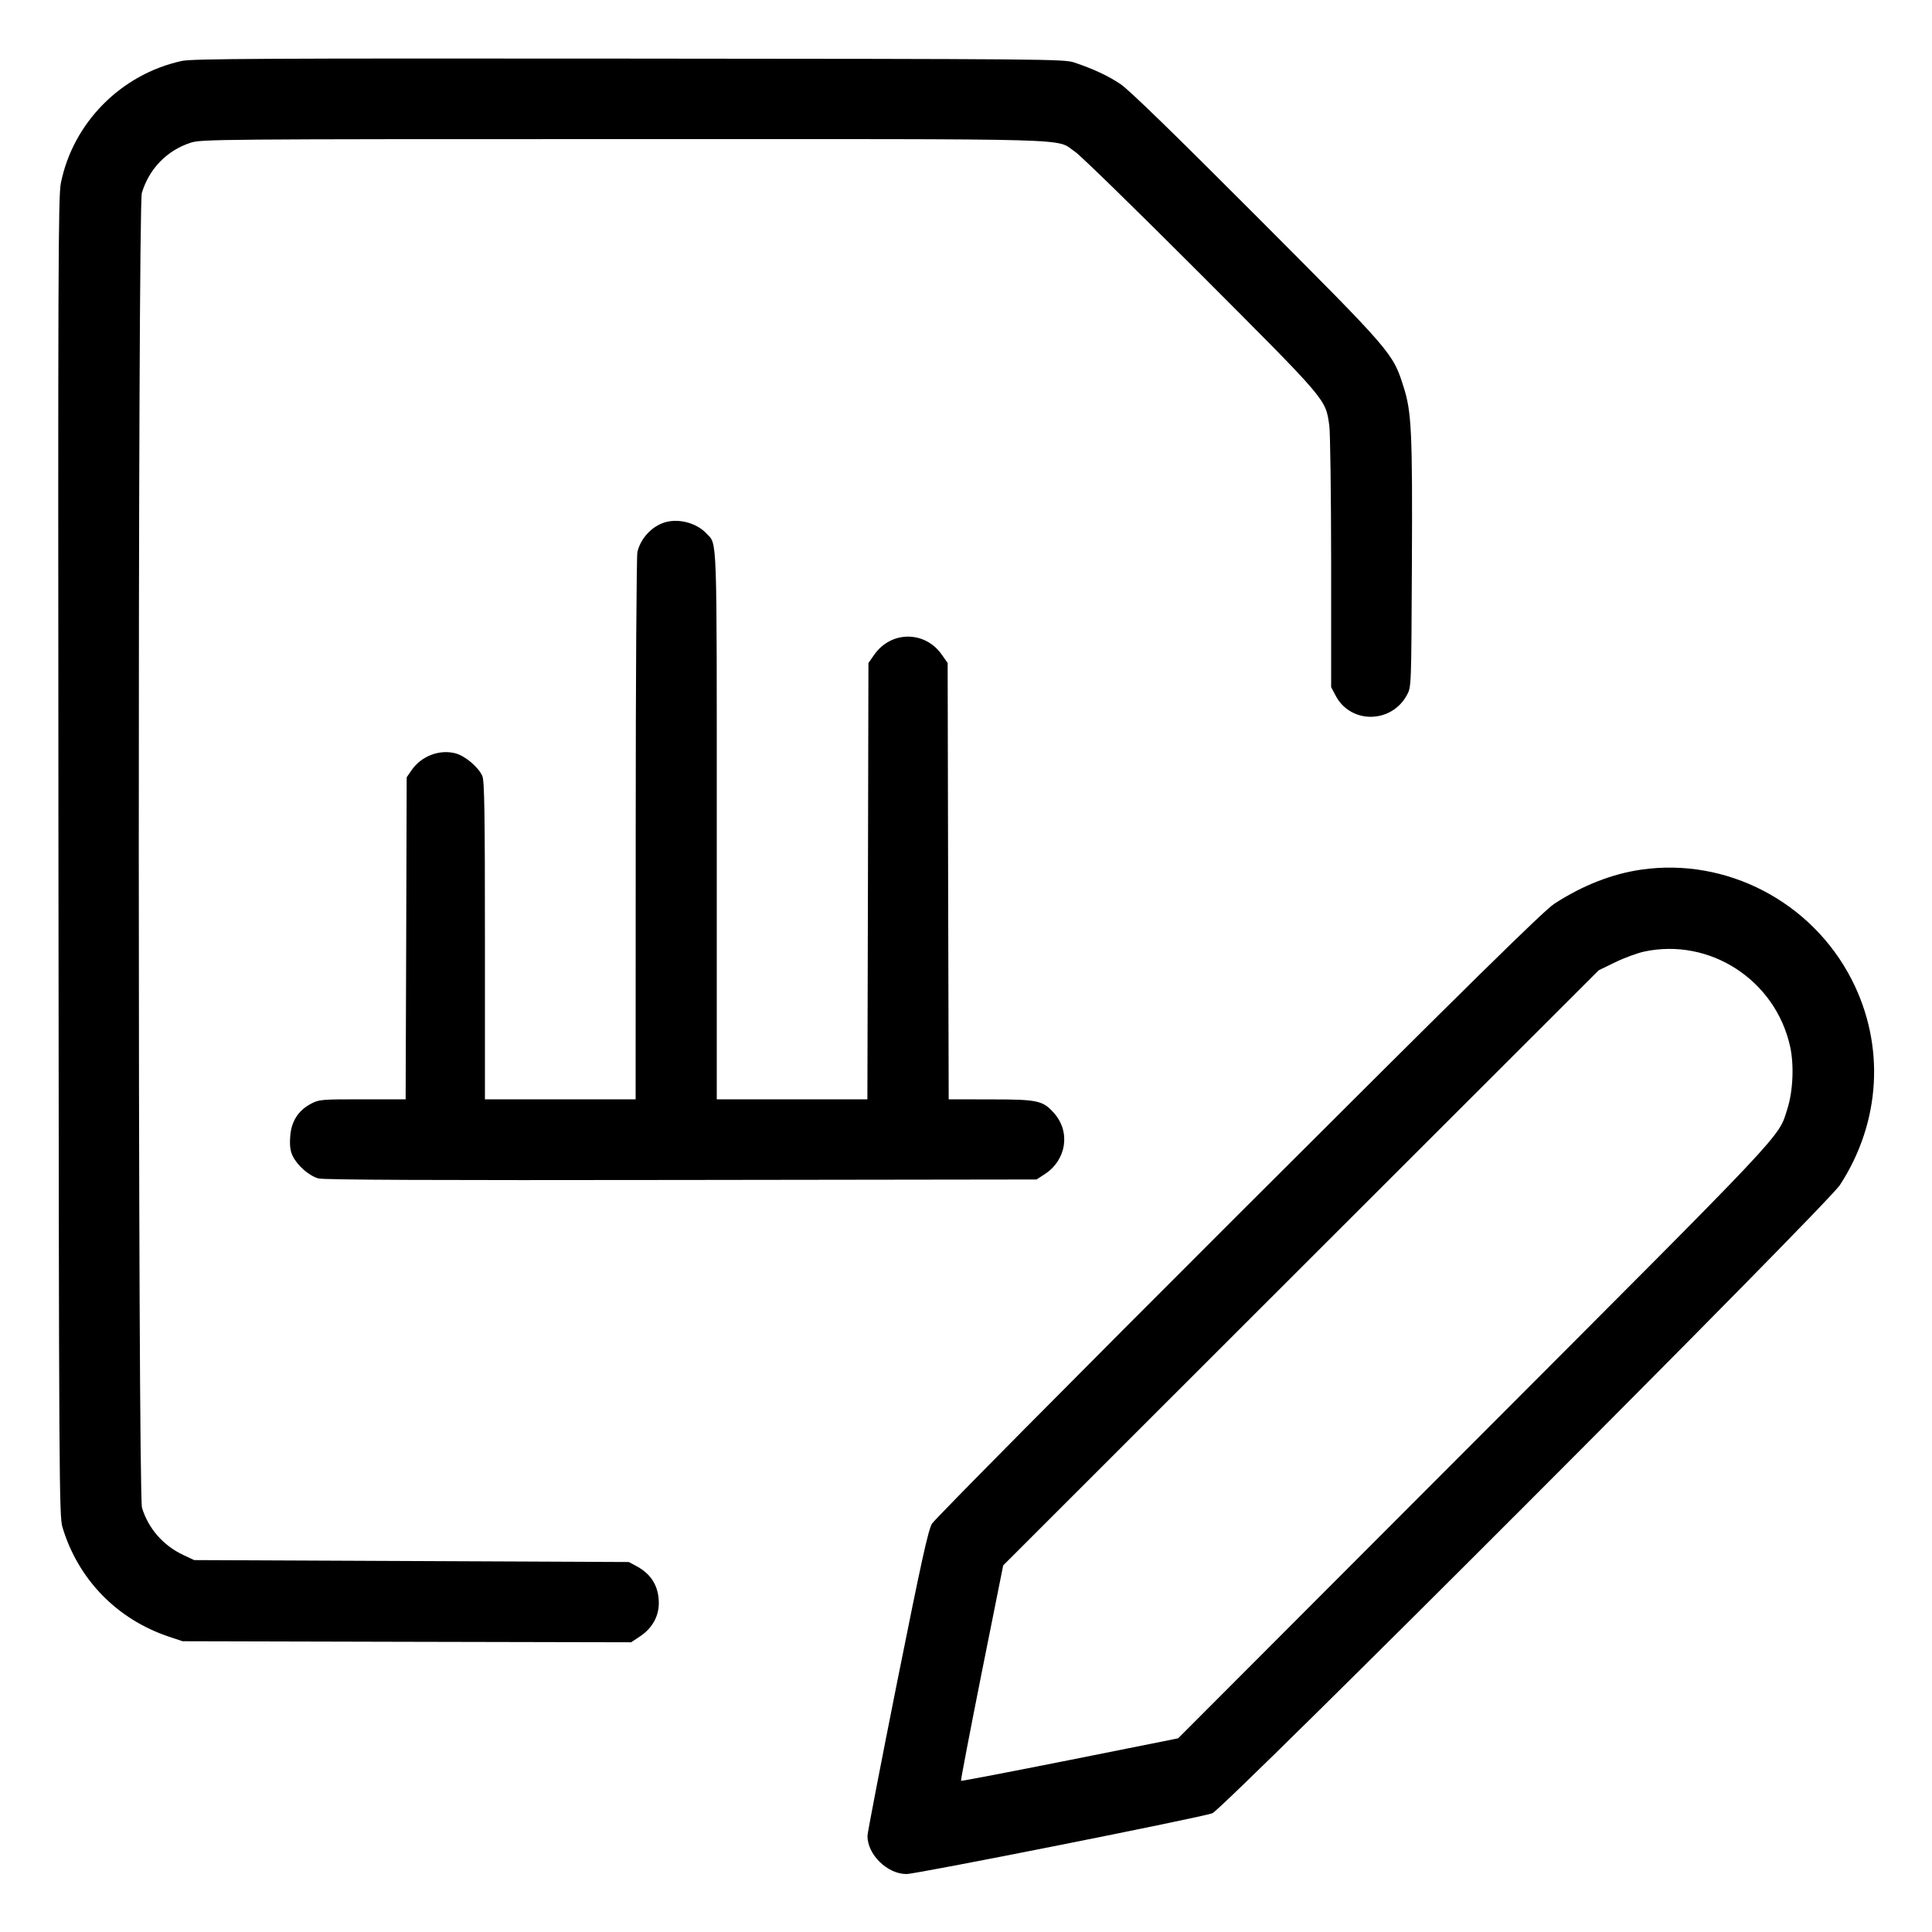 <svg xmlns="http://www.w3.org/2000/svg" viewBox="0 0 24 24" version="1.1">
  <path d="M2.259 0.757C1.504 0.921 0.906 1.526 0.756 2.275C0.723 2.44 0.72 3.346 0.726 10.644C0.732 18.449 0.735 18.835 0.776 18.972C0.971 19.621 1.454 20.116 2.1 20.332L2.268 20.388 5.054 20.395L7.841 20.401 7.957 20.323C8.103 20.224 8.184 20.078 8.184 19.915C8.184 19.708 8.092 19.554 7.908 19.456L7.812 19.404 5.112 19.392L2.412 19.38 2.276 19.316C2.028 19.2 1.842 18.987 1.764 18.73C1.712 18.557 1.71 2.57 1.762 2.396C1.854 2.095 2.072 1.87 2.368 1.773C2.499 1.73 2.692 1.728 7.751 1.728C13.58 1.728 13.095 1.714 13.356 1.886C13.422 1.93 14.126 2.617 14.921 3.413C16.501 4.996 16.465 4.954 16.513 5.286C16.525 5.369 16.535 6.134 16.536 6.986L16.536 8.536 16.592 8.642C16.779 8.997 17.287 8.99 17.479 8.631C17.532 8.532 17.532 8.527 17.539 7.008C17.547 5.373 17.535 5.116 17.437 4.81C17.302 4.384 17.305 4.387 15.615 2.693C14.584 1.659 14.024 1.115 13.92 1.045C13.763 0.94 13.588 0.859 13.344 0.776C13.217 0.734 13 0.732 7.812 0.728C3.273 0.724 2.388 0.729 2.259 0.757M8.299 6.479C8.122 6.513 7.961 6.673 7.918 6.857C7.907 6.907 7.897 8.451 7.897 10.302L7.896 13.656 6.96 13.656L6.024 13.656 6.024 11.687C6.024 10.091 6.018 9.704 5.992 9.641C5.946 9.532 5.781 9.392 5.661 9.359C5.459 9.305 5.233 9.392 5.111 9.57L5.052 9.656 5.046 11.656L5.039 13.656 4.503 13.656C3.989 13.656 3.963 13.658 3.862 13.712C3.704 13.795 3.616 13.934 3.605 14.121C3.597 14.232 3.606 14.298 3.636 14.36C3.692 14.478 3.841 14.608 3.956 14.639C4.022 14.657 5.401 14.663 8.464 14.658L12.876 14.652 12.978 14.586C13.247 14.411 13.301 14.064 13.096 13.83C12.956 13.671 12.894 13.657 12.306 13.657L11.785 13.656 11.778 10.946L11.772 8.236 11.699 8.132C11.49 7.834 11.07 7.834 10.861 8.132L10.788 8.236 10.782 10.946L10.775 13.656 9.84 13.656L8.904 13.656 8.904 10.259C8.904 6.571 8.911 6.772 8.777 6.628C8.665 6.508 8.467 6.446 8.299 6.479M20.388 10.803C20.027 10.855 19.658 10.999 19.308 11.227C19.179 11.31 18.273 12.201 15.388 15.082C13.325 17.142 11.61 18.873 11.578 18.927C11.53 19.007 11.447 19.386 11.147 20.883C10.943 21.904 10.776 22.769 10.776 22.806C10.776 23.04 11.023 23.28 11.261 23.28C11.385 23.28 14.922 22.577 15.06 22.525C15.199 22.472 22.693 14.972 22.856 14.721C23.366 13.938 23.42 12.982 23.001 12.166C22.506 11.202 21.448 10.65 20.388 10.803M20.424 11.821C20.338 11.84 20.176 11.899 20.064 11.954L19.86 12.053 16.161 15.749L12.462 19.446 12.195 20.779C12.049 21.513 11.933 22.117 11.938 22.122C11.943 22.127 12.552 22.01 13.291 21.863L14.635 21.594 18.304 17.919C22.245 13.972 22.087 14.141 22.203 13.776C22.274 13.553 22.288 13.228 22.237 12.998C22.054 12.174 21.24 11.646 20.424 11.821" stroke="none" fill="#000000" fill-rule="evenodd" stroke-width="0.024"></path>
</svg>